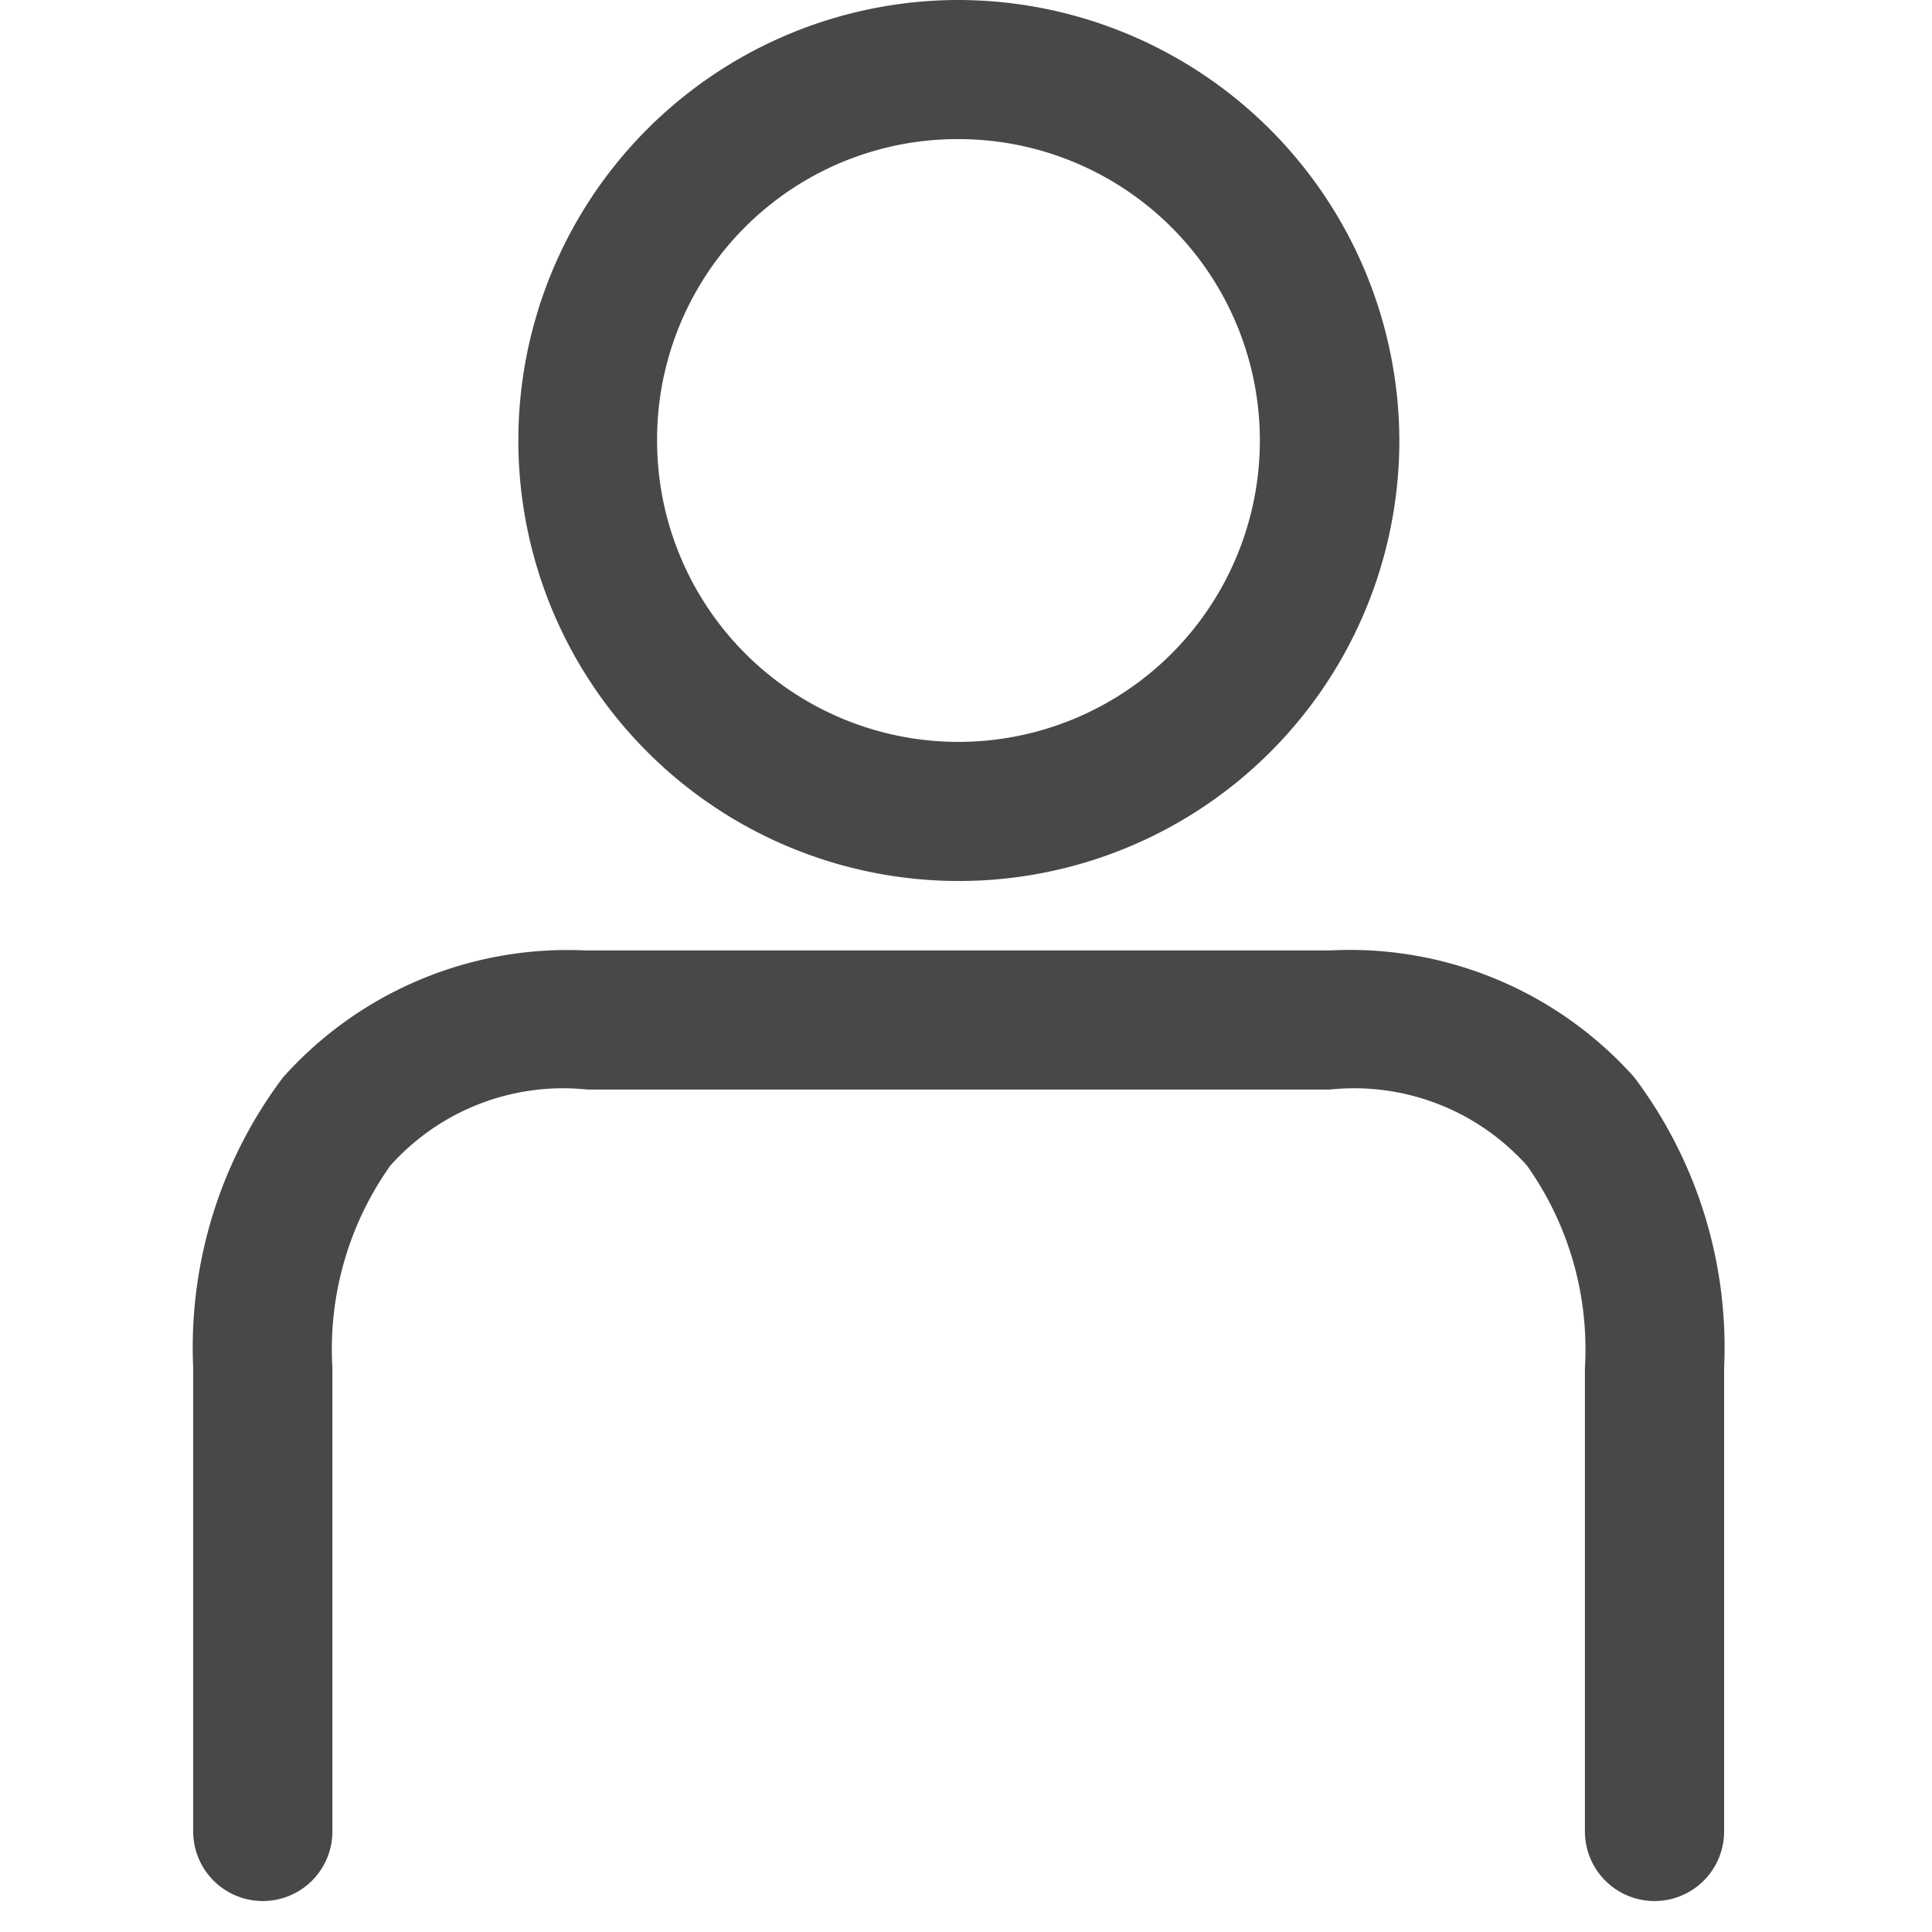 <svg id="icon-user" xmlns="http://www.w3.org/2000/svg" width="20" height="20" viewBox="0 0 20 20">
  <rect id="Rectangle_957" data-name="Rectangle 957" width="20" height="20" fill="none"/>
  <g id="Group_3941" data-name="Group 3941" transform="translate(2 0)">
    <path id="Path_13251" data-name="Path 13251" d="M24.924,961.405a4.56,4.56,0,1,0,4.562,4.56,4.572,4.572,0,0,0-4.562-4.56Zm0,1.44a3.12,3.12,0,1,1-3.122,3.12A3.11,3.11,0,0,1,24.924,962.845Zm-3.842,8.4a3.947,3.947,0,0,0-3.152,1.313,4.646,4.646,0,0,0-.93,3.006v4.8a.72.72,0,0,0,1.441,0v-4.8a3.281,3.281,0,0,1,.6-2.093,2.4,2.4,0,0,1,2.041-.787h7.684a2.4,2.4,0,0,1,2.041.787,3.281,3.281,0,0,1,.6,2.093v4.8a.72.72,0,0,0,1.441,0v-4.8a4.648,4.648,0,0,0-.931-3.008,3.947,3.947,0,0,0-3.152-1.312H21.082Z" transform="translate(-17 -961.405)" fill="#484848"/>
  </g>
</svg>

